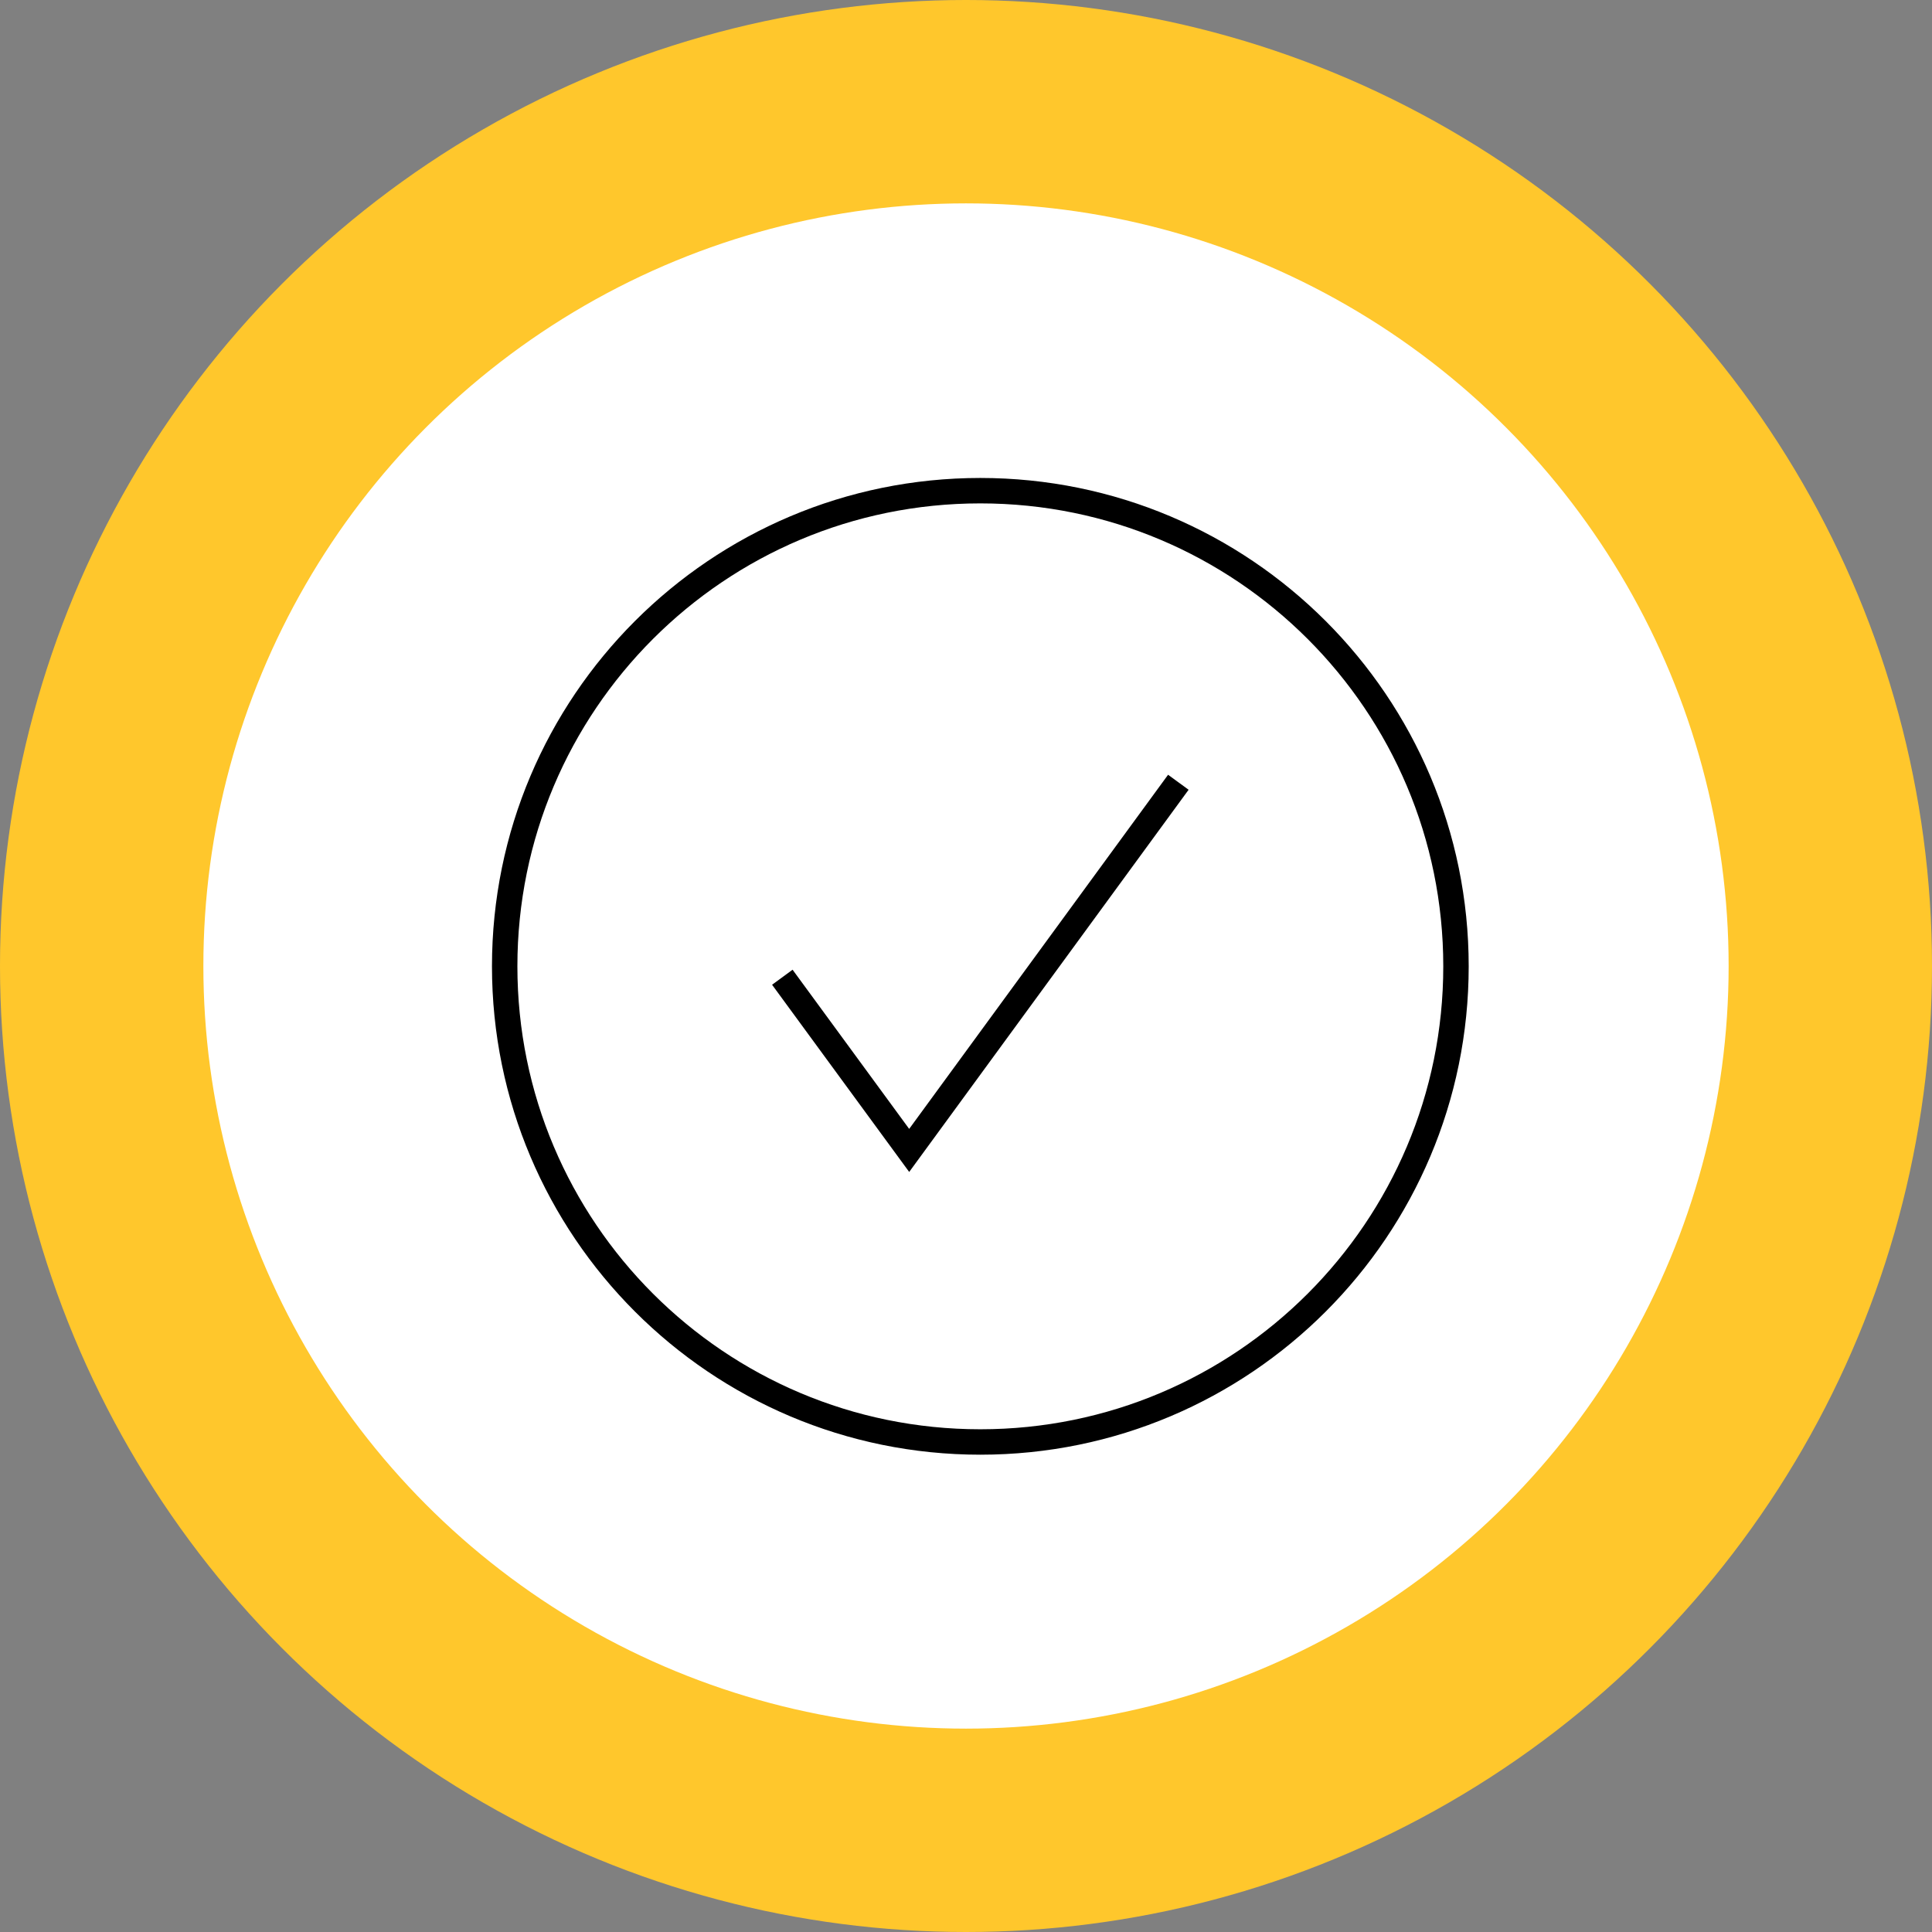 <?xml version="1.0" encoding="UTF-8"?>
<svg xmlns="http://www.w3.org/2000/svg" width="76" height="76" fill="none">
  <rect width="100%" height="100%" fill="#808080" stroke="none"/>
  <circle cx="38" cy="38" r="38" fill="#FFC72C"></circle>
  <circle cx="38" cy="38" r="30" fill="#fff"></circle>
  <path stroke="#000" stroke-miterlimit="10" d="M38.564 56.724c10.334 0 18.711-8.378 18.711-18.712 0-10.333-8.378-18.71-18.712-18.71s-18.71 8.377-18.71 18.71c0 10.334 8.378 18.712 18.711 18.712Z"></path>
  <path stroke="#000" stroke-miterlimit="10" d="M46.353 30.772 35.765 45.255l-4.99-6.813"></path>
</svg>
